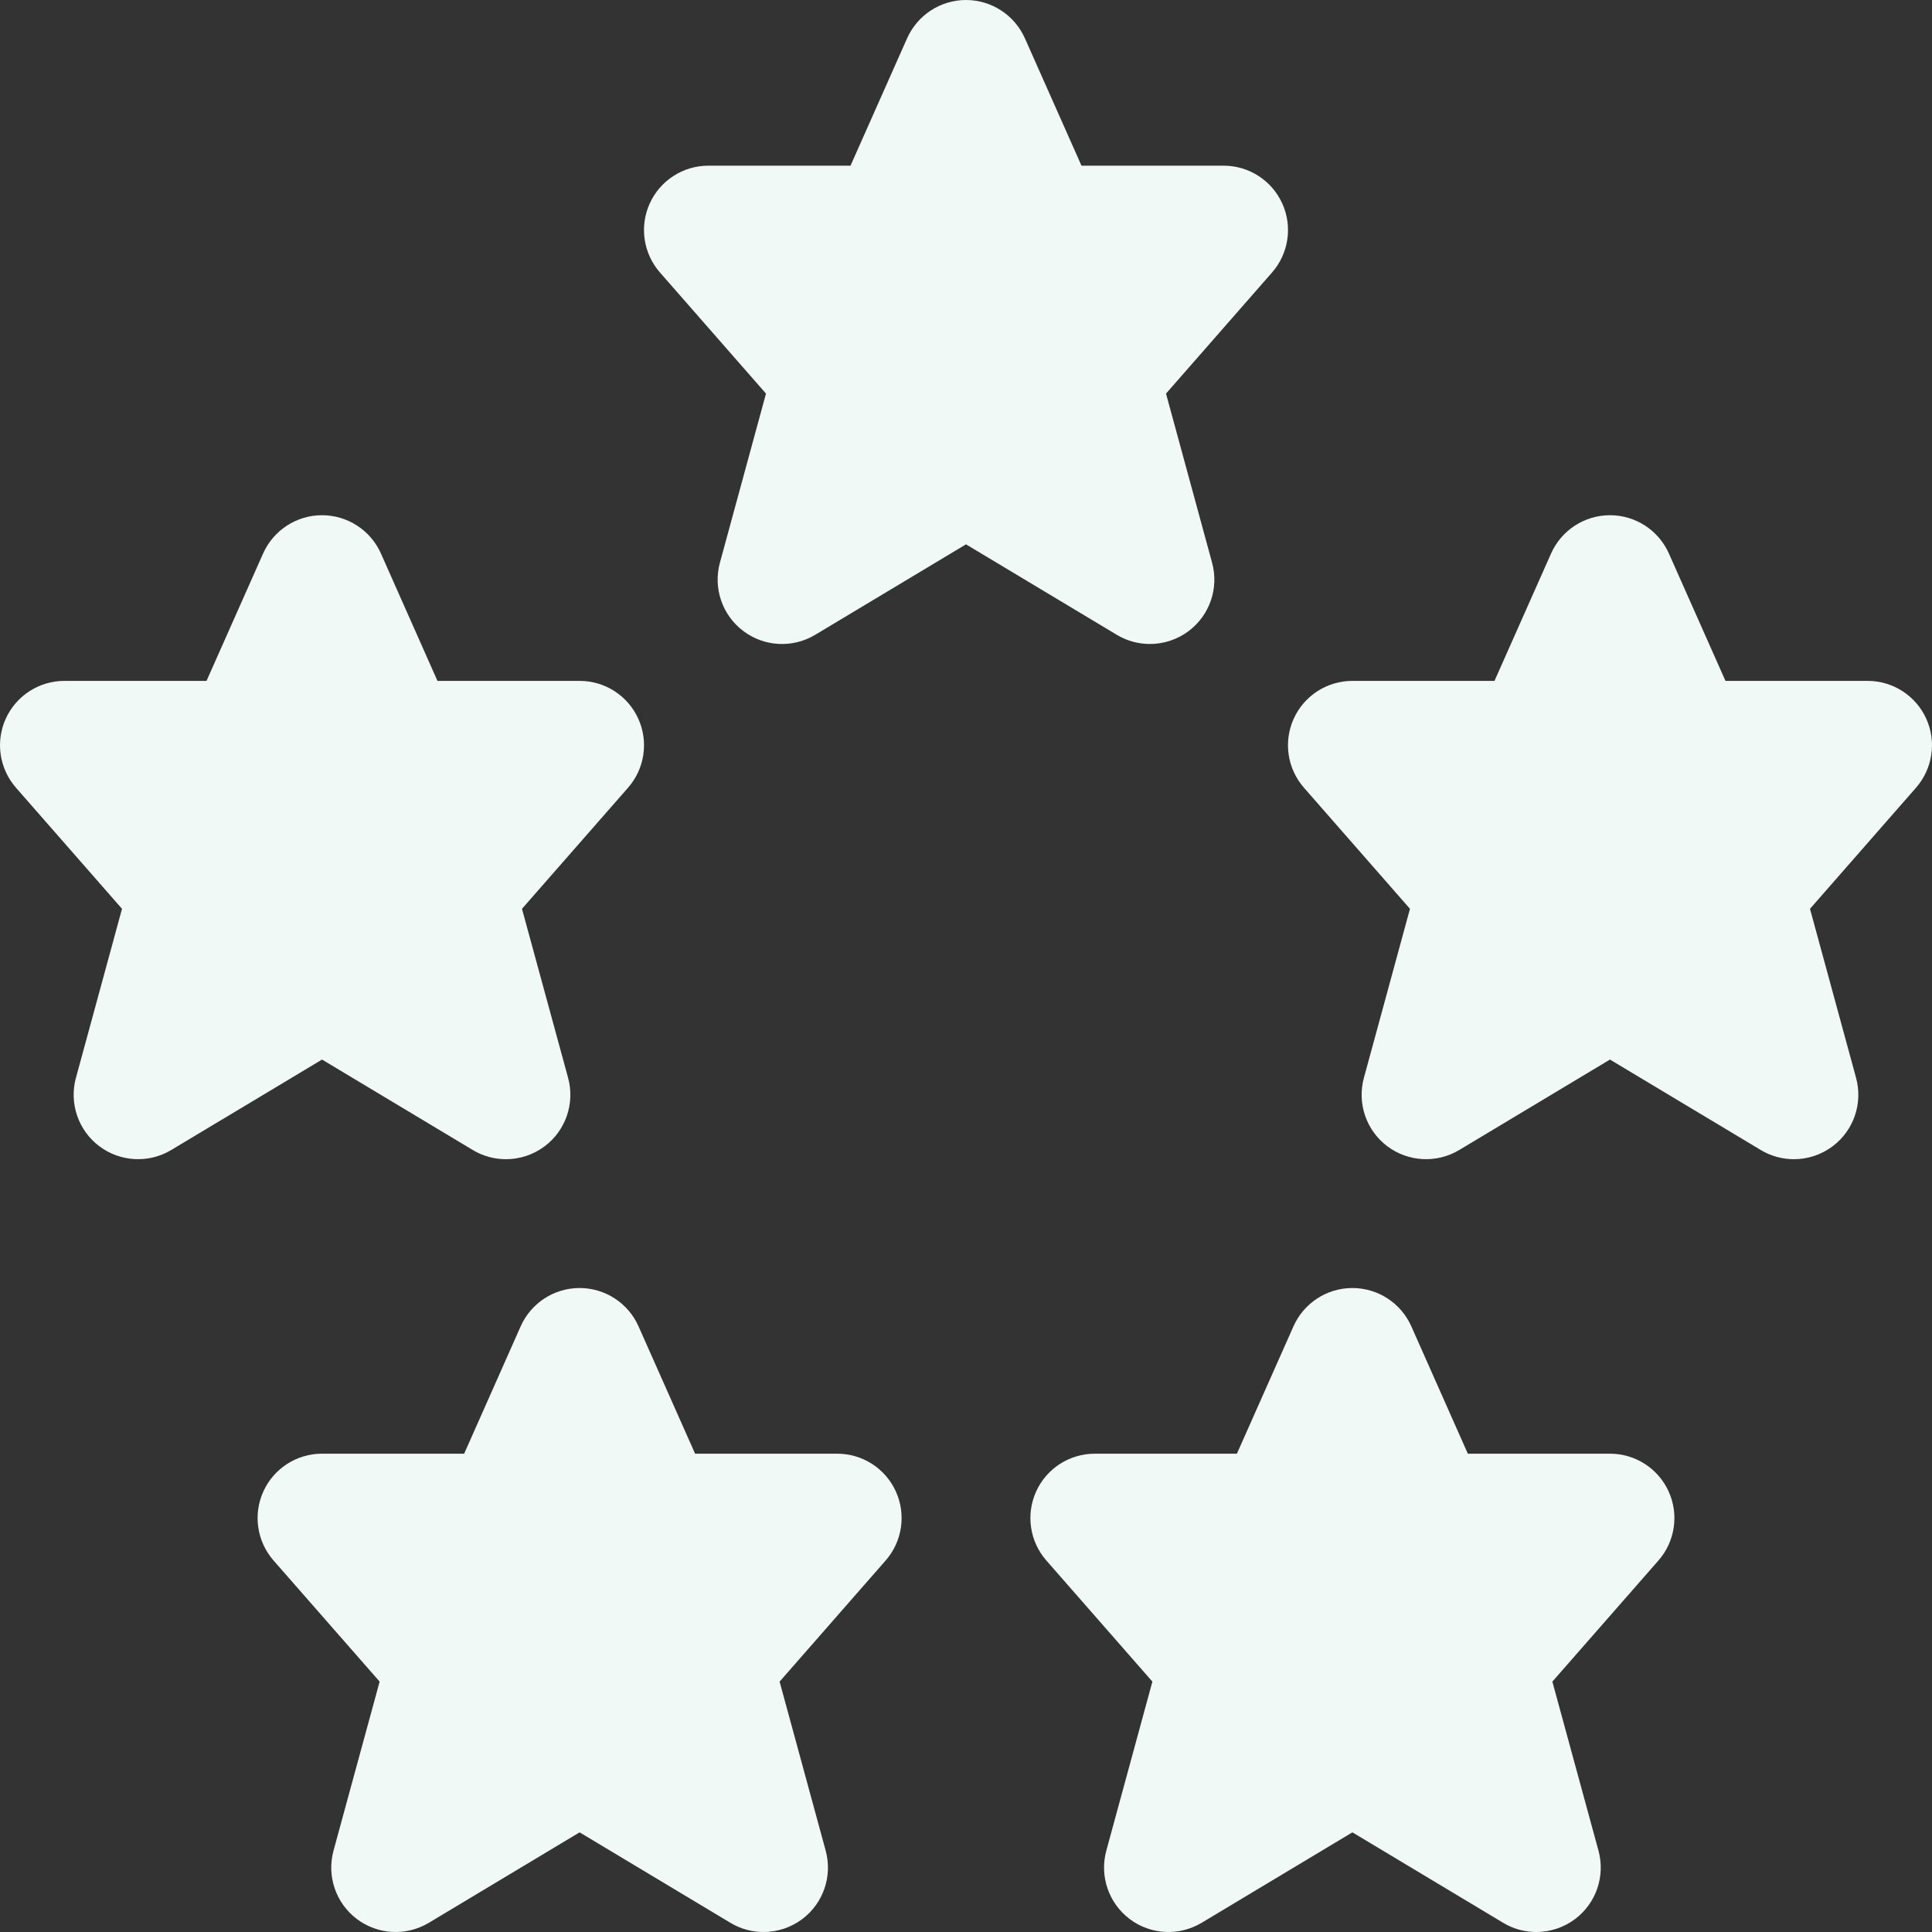 <?xml version="1.0" encoding="UTF-8"?>
<svg xmlns="http://www.w3.org/2000/svg" width="40" height="40" viewBox="0 0 40 40" fill="none">
  <rect x="0" y="0" width="40" height="40" fill="#333333" stroke="none"/>
  <path d="M23.122 13.143L20 11.27L16.878 13.143C16.409 13.424 15.82 13.391 15.387 13.063C14.952 12.734 14.762 12.175 14.905 11.65L15.859 8.149L13.664 5.642C13.319 5.248 13.236 4.689 13.452 4.213C13.668 3.736 14.143 3.43 14.667 3.43H17.609L18.781 0.792C18.996 0.311 19.473 0 20 0C20.527 0 21.004 0.311 21.219 0.792L22.391 3.43H25.333C25.857 3.43 26.332 3.736 26.548 4.213C26.764 4.689 26.681 5.248 26.336 5.642L24.141 8.149L25.095 11.65C25.238 12.175 25.048 12.734 24.613 13.063C24.376 13.242 24.092 13.333 23.808 13.333C23.572 13.333 23.335 13.271 23.122 13.143V13.143ZM9.789 23.81C10.002 23.938 10.239 24 10.475 24C10.759 24 11.043 23.909 11.28 23.73C11.715 23.401 11.905 22.841 11.762 22.316L10.807 18.816L13.003 16.309C13.348 15.915 13.431 15.356 13.215 14.88C12.999 14.403 12.524 14.097 12 14.097H9.057L7.886 11.458C7.671 10.977 7.194 10.667 6.667 10.667C6.14 10.667 5.663 10.977 5.448 11.458L4.276 14.097H1.334C0.81 14.097 0.335 14.403 0.119 14.88C-0.097 15.356 -0.014 15.915 0.331 16.309L2.526 18.816L1.572 22.316C1.429 22.841 1.619 23.401 2.054 23.73C2.487 24.057 3.077 24.09 3.545 23.81L6.667 21.937L9.789 23.81ZM17.333 30.097H14.391L13.219 27.458C13.004 26.977 12.527 26.667 12 26.667C11.473 26.667 10.996 26.977 10.781 27.458L9.61 30.097H6.667C6.143 30.097 5.668 30.403 5.452 30.88C5.236 31.356 5.319 31.915 5.664 32.309L7.86 34.816L6.905 38.316C6.762 38.841 6.952 39.401 7.387 39.73C7.821 40.058 8.409 40.09 8.878 39.81L12 37.937L15.123 39.81C15.335 39.938 15.572 40 15.809 40C16.093 40 16.376 39.909 16.613 39.73C17.048 39.401 17.238 38.841 17.095 38.316L16.141 34.816L18.336 32.309C18.681 31.915 18.764 31.356 18.548 30.88C18.332 30.403 17.857 30.097 17.333 30.097V30.097ZM39.881 14.88C39.665 14.403 39.19 14.097 38.666 14.097H35.724L34.552 11.458C34.337 10.977 33.86 10.667 33.333 10.667C32.806 10.667 32.329 10.977 32.114 11.458L30.942 14.097H28C27.476 14.097 27.001 14.403 26.785 14.88C26.569 15.356 26.652 15.915 26.997 16.309L29.192 18.816L28.238 22.316C28.095 22.841 28.285 23.401 28.72 23.73C29.154 24.057 29.743 24.09 30.211 23.81L33.333 21.937L36.455 23.81C36.668 23.938 36.905 24 37.142 24C37.425 24 37.709 23.909 37.946 23.73C38.381 23.401 38.571 22.841 38.428 22.316L37.474 18.816L39.669 16.309C40.014 15.915 40.097 15.356 39.881 14.88V14.88ZM33.333 30.097H30.39L29.219 27.458C29.004 26.977 28.527 26.667 28 26.667C27.473 26.667 26.996 26.977 26.781 27.458L25.609 30.097H22.667C22.143 30.097 21.668 30.403 21.452 30.88C21.236 31.356 21.319 31.915 21.664 32.309L23.859 34.816L22.905 38.316C22.762 38.841 22.952 39.401 23.387 39.73C23.82 40.058 24.41 40.09 24.878 39.81L28 37.937L31.122 39.81C31.334 39.938 31.571 40 31.808 40C32.092 40 32.376 39.909 32.613 39.73C33.048 39.401 33.238 38.841 33.095 38.316L32.14 34.816L34.336 32.309C34.681 31.915 34.764 31.356 34.548 30.88C34.332 30.403 33.856 30.097 33.333 30.097V30.097Z" fill="#F0F9F5"></path>
</svg>
